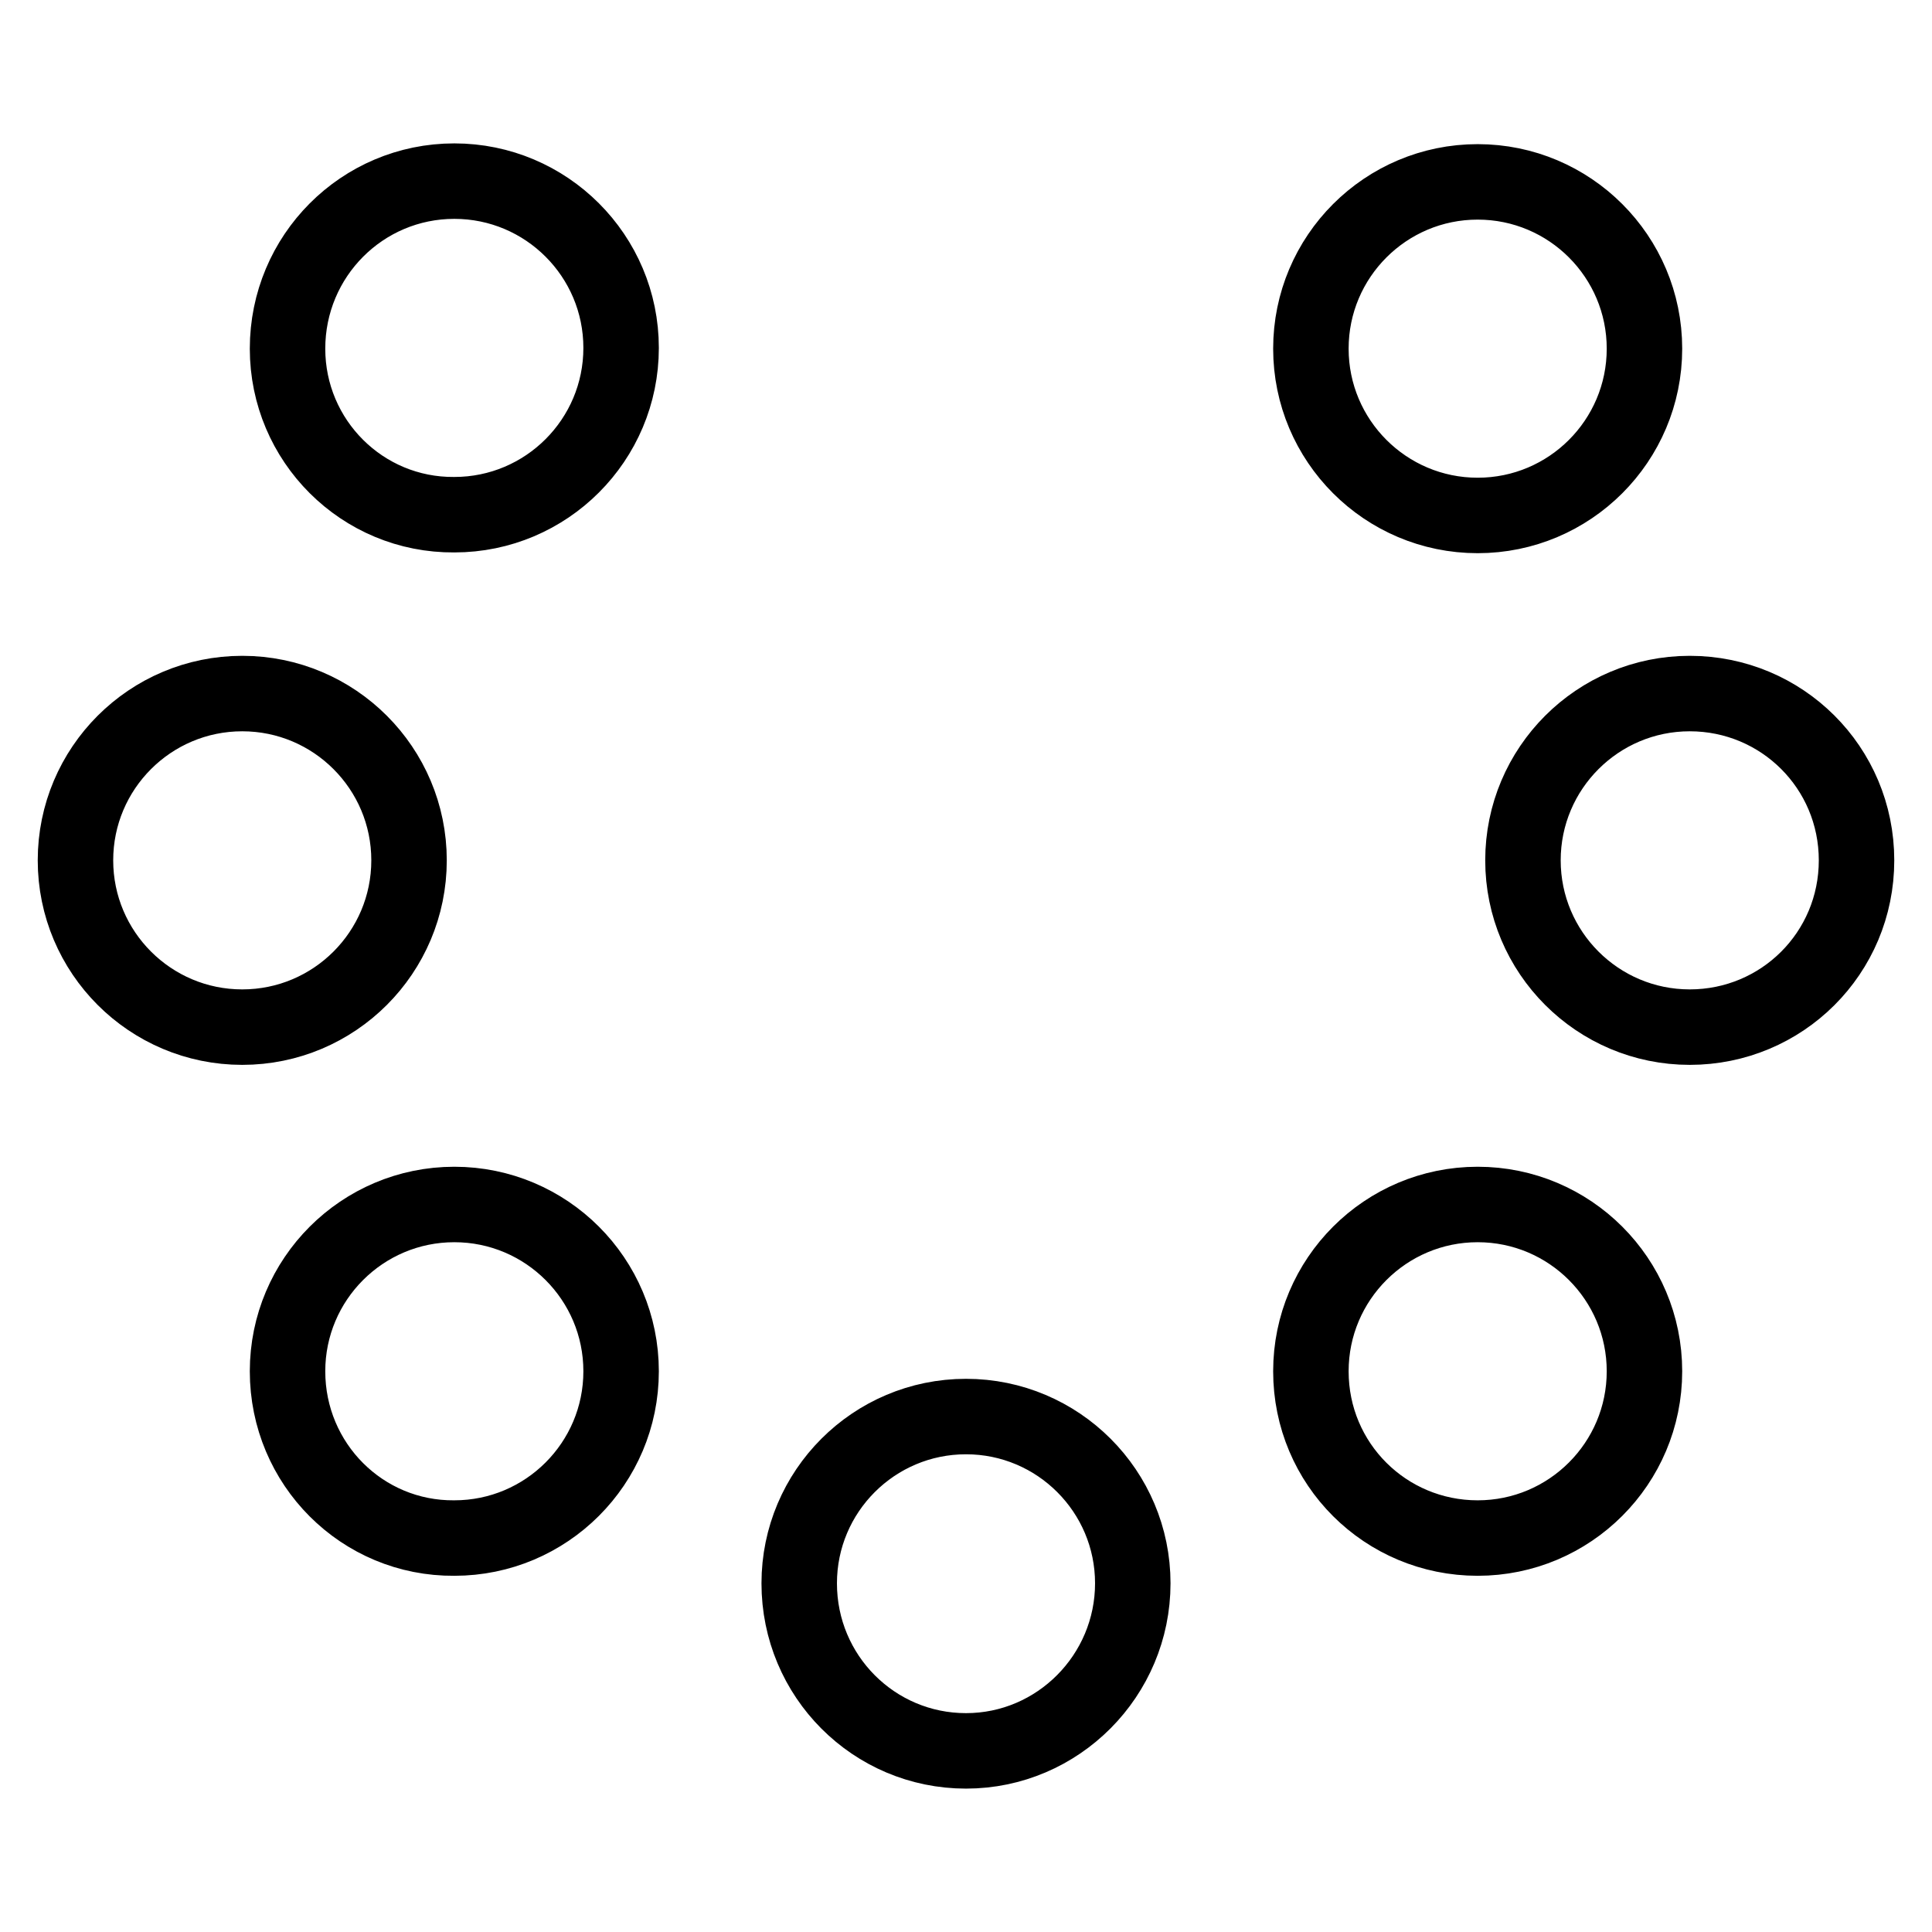 <?xml version="1.0" encoding="utf-8"?>
<!-- Svg Vector Icons : http://www.onlinewebfonts.com/icon -->
<!DOCTYPE svg PUBLIC "-//W3C//DTD SVG 1.1//EN" "http://www.w3.org/Graphics/SVG/1.1/DTD/svg11.dtd">
<svg version="1.1" xmlns="http://www.w3.org/2000/svg" xmlns:xlink="http://www.w3.org/1999/xlink" x="0px" y="0px" viewBox="0 0 256 256" enable-background="new 0 0 256 256" xml:space="preserve">
<g> <path stroke-width="10" fill-opacity="0" stroke="#000000"  d="M105.9,209.8c0-12.2,9.9-22.1,22.1-22.1c12.2,0,22.1,9.9,22.1,22.1S140.2,232,128,232 C115.8,232,105.9,222.1,105.9,209.8z M10,114c0-12.2,9.9-22.1,22.1-22.1s22.1,9.9,22.1,22.1s-9.9,22.1-22.1,22.1S10,126.2,10,114z  M201.8,114c0-12.2,9.9-22.1,22.1-22.1S246,101.7,246,114s-9.9,22.1-22.1,22.1S201.8,126.2,201.8,114z M38.1,46.2 C38.1,33.9,48,24,60.2,24c12.2,0,22.1,9.9,22.1,22.1c0,12.2-9.9,22.1-22.1,22.1C48,68.3,38.1,58.4,38.1,46.2z M173.7,181.7 c0-12.2,9.9-22.1,22.1-22.1s22.1,9.9,22.1,22.1s-9.9,22.1-22.1,22.1S173.7,194,173.7,181.7z M38.1,181.7c0-12.2,9.9-22.1,22.1-22.1 c12.2,0,22.1,9.9,22.1,22.1s-9.9,22.1-22.1,22.1C48,203.9,38.1,194,38.1,181.7z M173.7,46.2c0-12.2,9.9-22.1,22.1-22.1 s22.1,9.9,22.1,22.1c0,12.2-9.9,22.1-22.1,22.1S173.7,58.4,173.7,46.2z"/></g>
</svg>